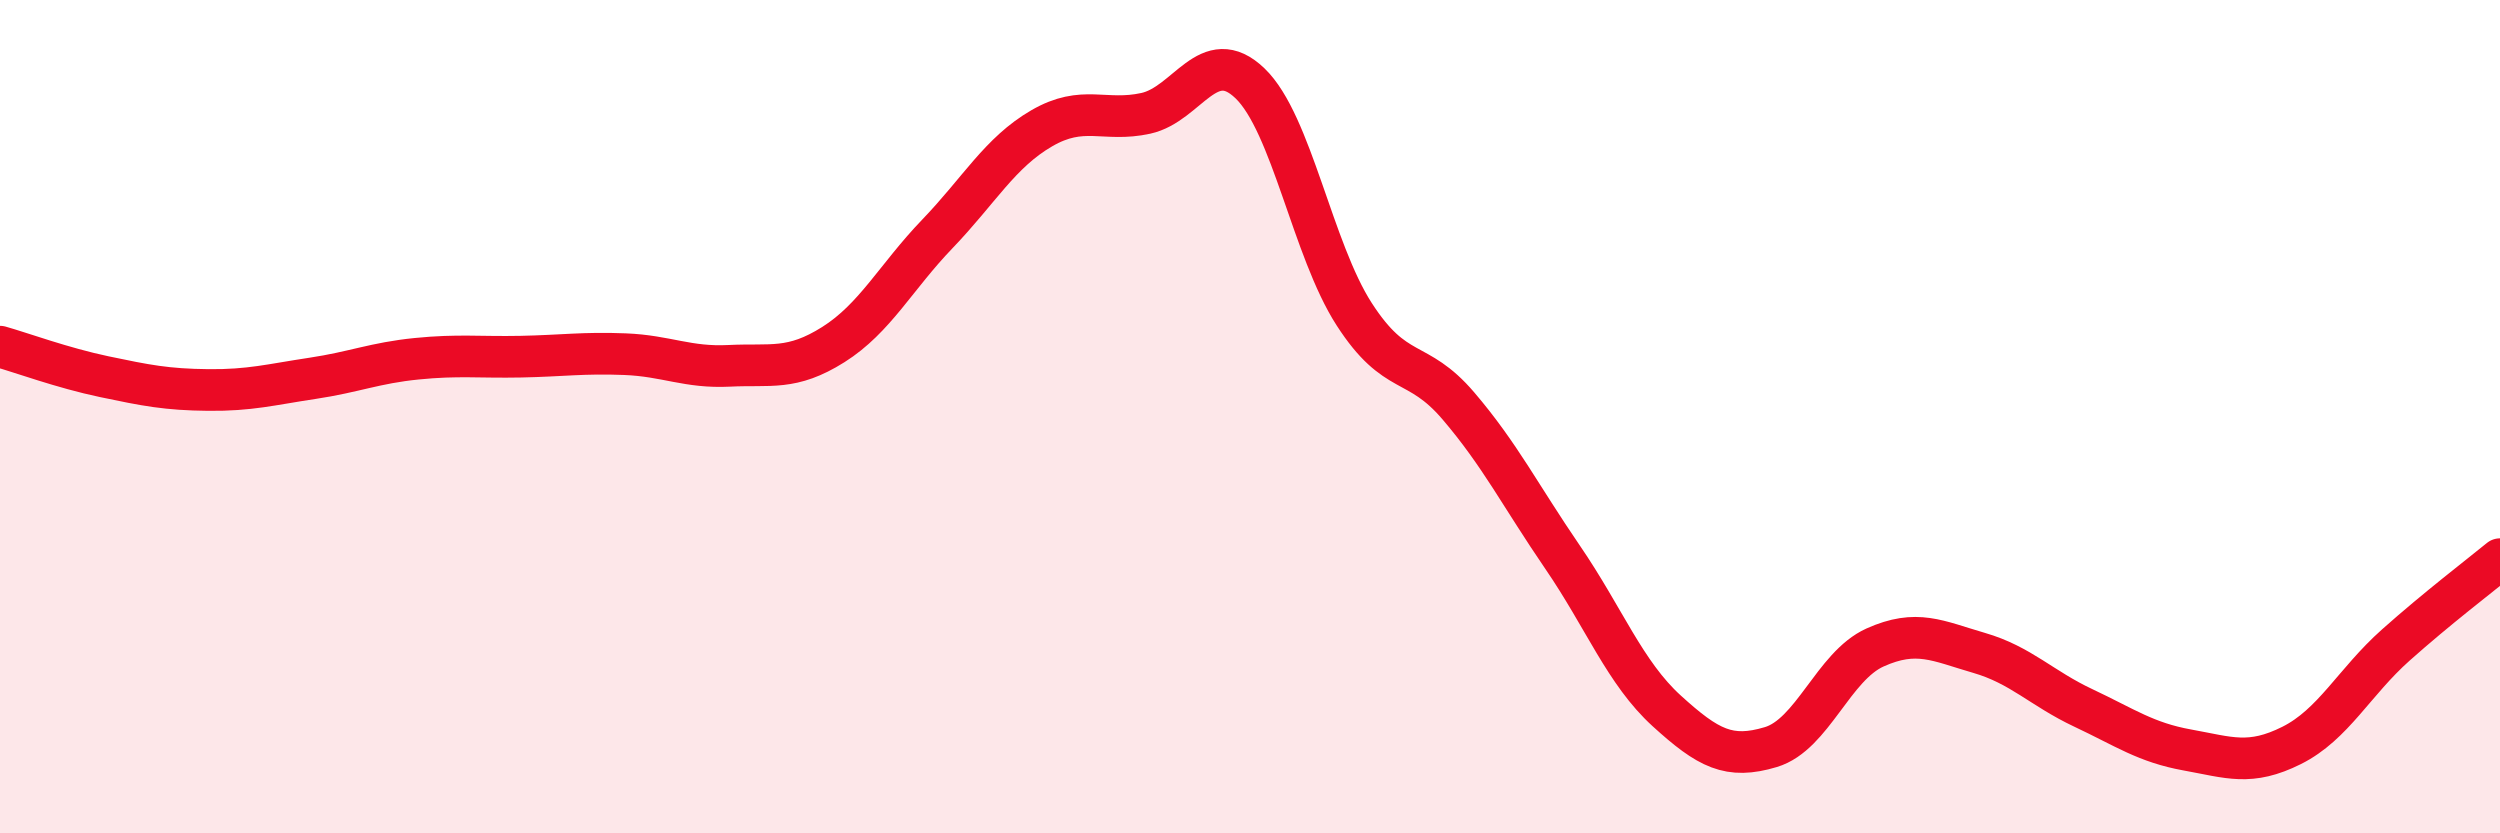 
    <svg width="60" height="20" viewBox="0 0 60 20" xmlns="http://www.w3.org/2000/svg">
      <path
        d="M 0,8.32 C 0.5,8.46 1.5,8.83 2.5,9.04 C 3.5,9.25 4,9.35 5,9.36 C 6,9.37 6.5,9.23 7.5,9.08 C 8.5,8.93 9,8.71 10,8.61 C 11,8.51 11.5,8.58 12.5,8.56 C 13.5,8.54 14,8.46 15,8.5 C 16,8.54 16.5,8.83 17.5,8.78 C 18.5,8.73 19,8.9 20,8.27 C 21,7.64 21.5,6.65 22.5,5.61 C 23.5,4.57 24,3.66 25,3.08 C 26,2.5 26.5,2.94 27.5,2.72 C 28.5,2.5 29,1.04 30,2 C 31,2.96 31.5,5.99 32.5,7.54 C 33.5,9.09 34,8.57 35,9.74 C 36,10.91 36.5,11.91 37.5,13.37 C 38.5,14.83 39,16.15 40,17.06 C 41,17.97 41.5,18.23 42.5,17.93 C 43.5,17.63 44,15.99 45,15.54 C 46,15.09 46.5,15.38 47.5,15.67 C 48.5,15.96 49,16.52 50,16.99 C 51,17.46 51.5,17.82 52.5,18 C 53.5,18.18 54,18.39 55,17.89 C 56,17.39 56.5,16.37 57.5,15.48 C 58.5,14.59 59.5,13.83 60,13.42L60 20L0 20Z"
        fill="#EB0A25"
        opacity="0.1"
        stroke-linecap="round"
        stroke-linejoin="round"
      />
      <path
        d="M 0,8.32 C 0.5,8.46 1.5,8.83 2.5,9.04 C 3.5,9.25 4,9.35 5,9.36 C 6,9.37 6.5,9.23 7.5,9.08 C 8.5,8.93 9,8.71 10,8.61 C 11,8.51 11.5,8.58 12.5,8.56 C 13.5,8.54 14,8.46 15,8.5 C 16,8.54 16.5,8.83 17.5,8.78 C 18.5,8.73 19,8.9 20,8.27 C 21,7.64 21.5,6.65 22.5,5.61 C 23.5,4.57 24,3.66 25,3.08 C 26,2.5 26.5,2.94 27.5,2.72 C 28.5,2.5 29,1.04 30,2 C 31,2.96 31.5,5.99 32.5,7.54 C 33.5,9.09 34,8.57 35,9.74 C 36,10.91 36.5,11.91 37.5,13.37 C 38.5,14.83 39,16.15 40,17.06 C 41,17.97 41.5,18.23 42.5,17.93 C 43.5,17.63 44,15.99 45,15.54 C 46,15.09 46.5,15.38 47.5,15.67 C 48.5,15.96 49,16.52 50,16.99 C 51,17.46 51.5,17.82 52.5,18 C 53.5,18.18 54,18.39 55,17.89 C 56,17.39 56.5,16.37 57.5,15.48 C 58.5,14.59 59.5,13.83 60,13.42"
        stroke="#EB0A25"
        stroke-width="1"
        fill="none"
        stroke-linecap="round"
        stroke-linejoin="round"
      />
    </svg>
  